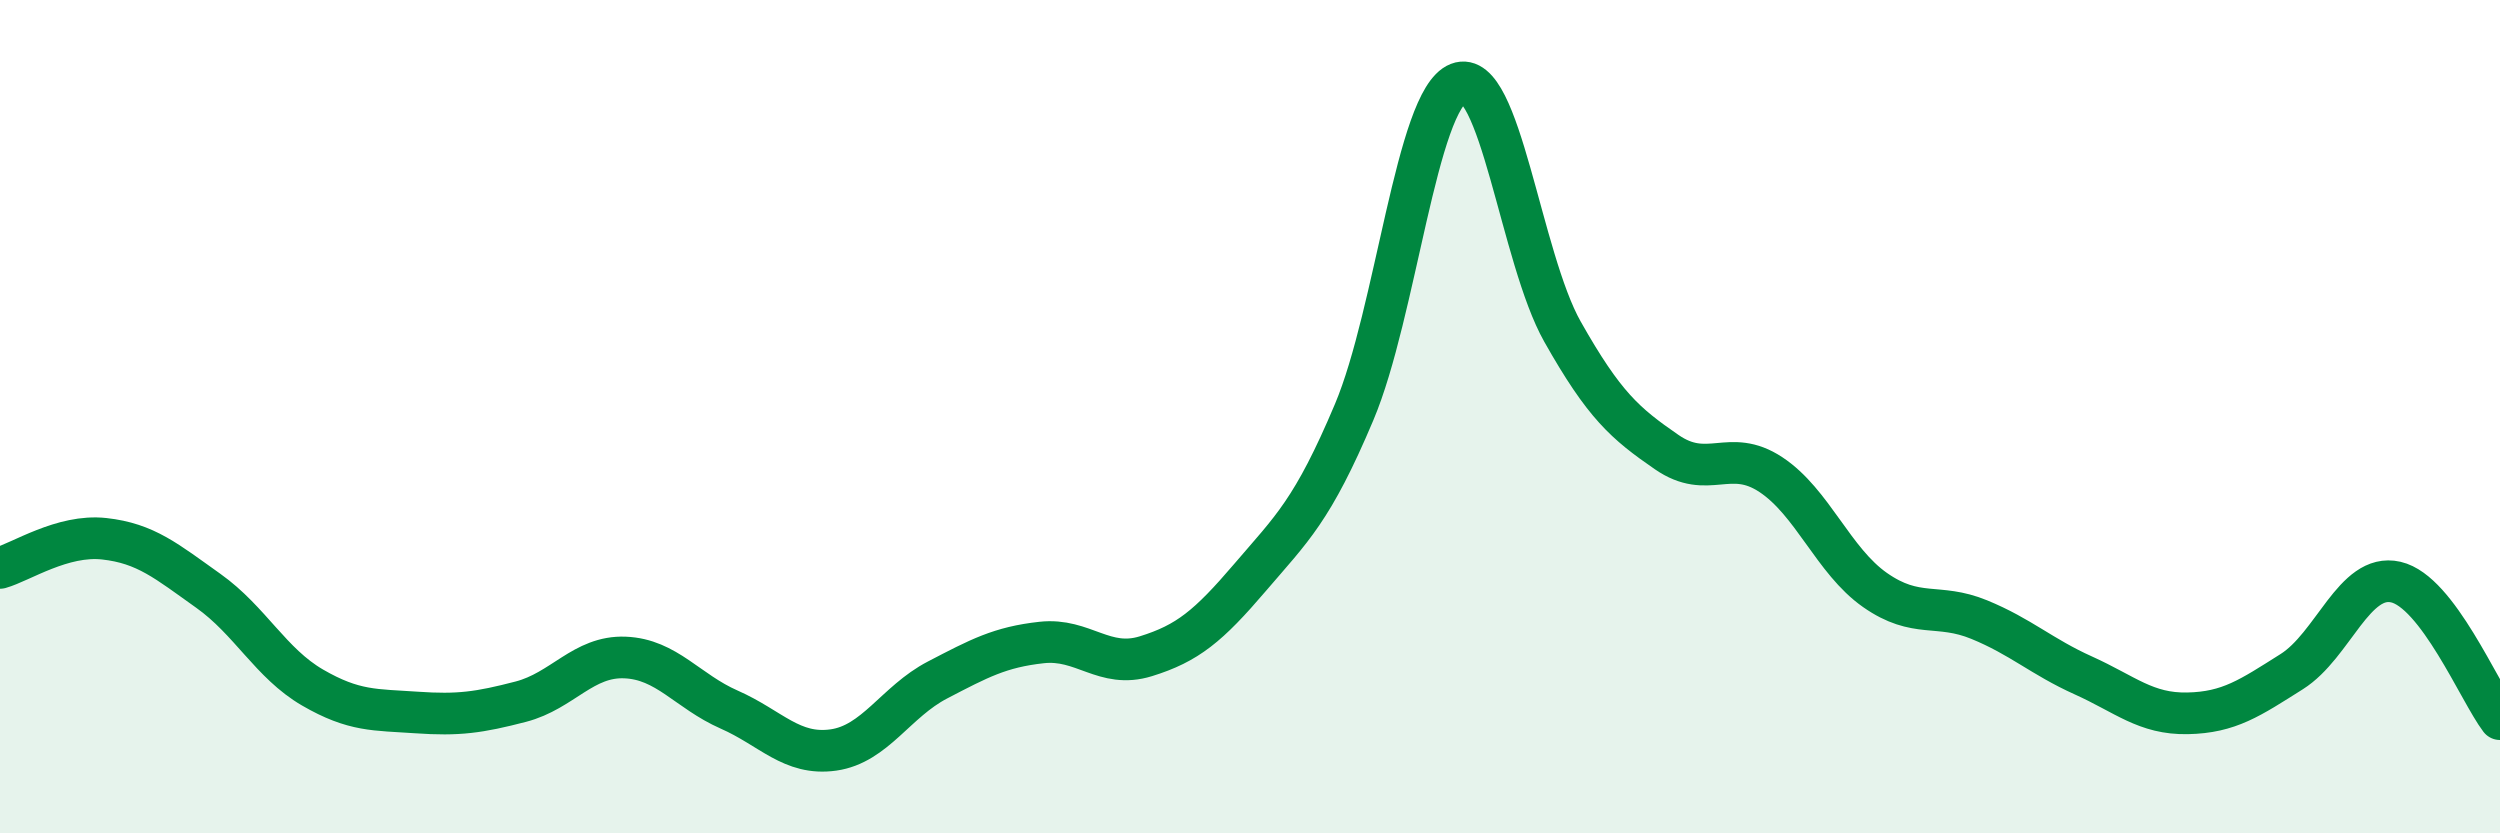 
    <svg width="60" height="20" viewBox="0 0 60 20" xmlns="http://www.w3.org/2000/svg">
      <path
        d="M 0,13.63 C 0.5,13.49 1.5,12.82 2.5,12.93 C 3.5,13.04 4,13.47 5,14.18 C 6,14.89 6.5,15.92 7.5,16.5 C 8.5,17.08 9,17.03 10,17.1 C 11,17.17 11.5,17.1 12.5,16.84 C 13.5,16.58 14,15.74 15,15.78 C 16,15.82 16.5,16.59 17.5,17.03 C 18.5,17.47 19,18.14 20,18 C 21,17.86 21.5,16.84 22.5,16.32 C 23.5,15.8 24,15.53 25,15.42 C 26,15.31 26.5,16.06 27.5,15.75 C 28.5,15.44 29,15.03 30,13.86 C 31,12.69 31.5,12.26 32.5,9.89 C 33.5,7.52 34,2.39 35,2 C 36,1.61 36.5,6.19 37.5,7.96 C 38.5,9.73 39,10.16 40,10.85 C 41,11.54 41.5,10.73 42.5,11.39 C 43.5,12.05 44,13.46 45,14.16 C 46,14.86 46.5,14.46 47.5,14.87 C 48.5,15.28 49,15.76 50,16.21 C 51,16.66 51.5,17.14 52.5,17.12 C 53.5,17.1 54,16.75 55,16.12 C 56,15.49 56.5,13.74 57.5,13.97 C 58.5,14.2 59.5,16.6 60,17.26L60 20L0 20Z"
        fill="#008740"
        opacity="0.1"
        stroke-linecap="round"
        stroke-linejoin="round"
      />
      <path
        d="M 0,13.63 C 0.5,13.49 1.5,12.82 2.5,12.93 C 3.5,13.04 4,13.47 5,14.18 C 6,14.89 6.5,15.92 7.5,16.5 C 8.5,17.08 9,17.03 10,17.1 C 11,17.17 11.5,17.1 12.5,16.84 C 13.5,16.58 14,15.74 15,15.78 C 16,15.82 16.5,16.59 17.5,17.03 C 18.5,17.47 19,18.14 20,18 C 21,17.86 21.5,16.84 22.5,16.32 C 23.5,15.8 24,15.53 25,15.42 C 26,15.31 26.5,16.06 27.5,15.75 C 28.5,15.44 29,15.03 30,13.86 C 31,12.69 31.5,12.26 32.5,9.89 C 33.5,7.52 34,2.39 35,2 C 36,1.61 36.5,6.19 37.5,7.96 C 38.5,9.73 39,10.16 40,10.85 C 41,11.54 41.5,10.73 42.5,11.39 C 43.5,12.05 44,13.46 45,14.16 C 46,14.86 46.5,14.46 47.5,14.87 C 48.5,15.28 49,15.76 50,16.21 C 51,16.66 51.5,17.14 52.5,17.12 C 53.5,17.1 54,16.75 55,16.12 C 56,15.49 56.5,13.74 57.5,13.97 C 58.5,14.2 59.5,16.6 60,17.26"
        stroke="#008740"
        stroke-width="1"
        fill="none"
        stroke-linecap="round"
        stroke-linejoin="round"
      />
    </svg>
  